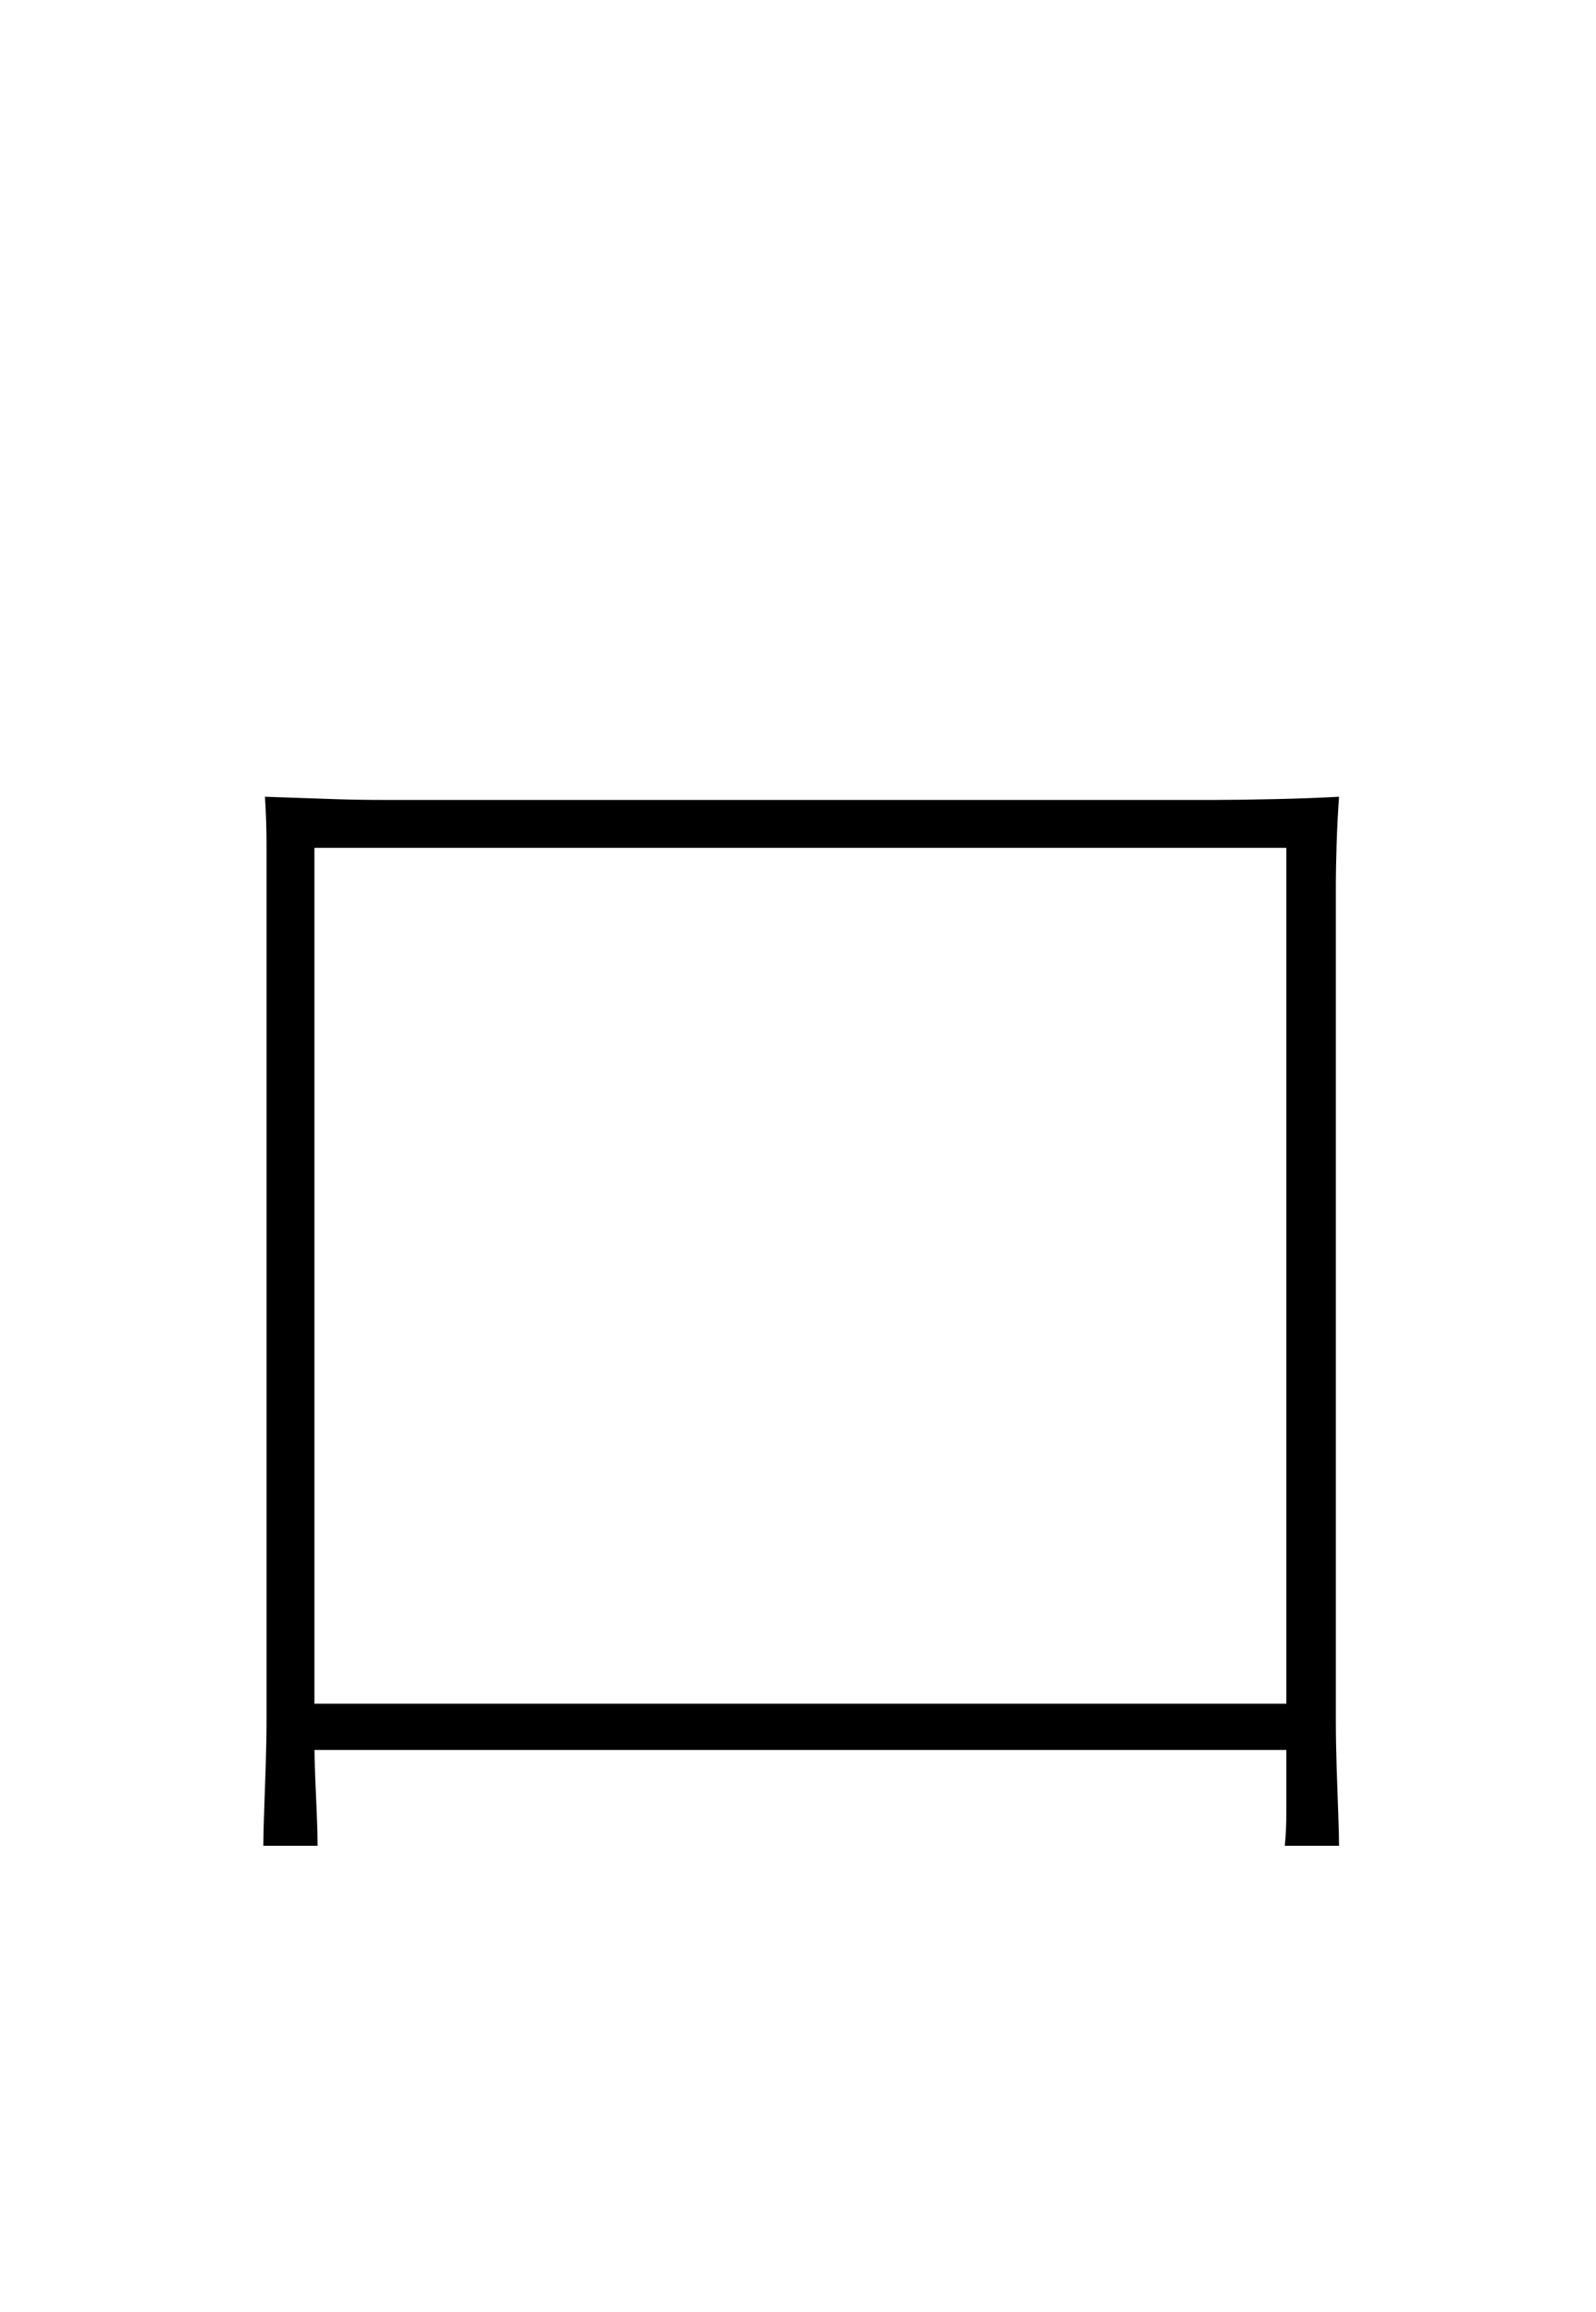 <?xml version="1.0" encoding="UTF-8" standalone="no"?>
<!DOCTYPE svg PUBLIC "-//W3C//DTD SVG 1.1//EN" "http://www.w3.org/Graphics/SVG/1.1/DTD/svg11.dtd">
 <svg xmlns="http://www.w3.org/2000/svg" xmlns:xlink="http://www.w3.org/1999/xlink" width="200" height="289.6"><path fill="black" d="M33.20 99.80L33.20 99.80Q39 100 41.90 100.10Q44.80 100.20 47.80 100.20L47.80 100.20Q49.20 100.20 55.30 100.20Q61.40 100.20 70.50 100.20Q79.60 100.20 90.20 100.20Q100.80 100.20 111.30 100.20Q121.80 100.20 130.70 100.20Q139.60 100.20 145.40 100.20Q151.20 100.20 152.40 100.20L152.40 100.20Q155.20 100.20 159.70 100.10Q164.20 100 167.80 99.80L167.80 99.80Q167.60 102.60 167.50 105.60Q167.40 108.60 167.40 111.40L167.40 111.40Q167.40 112.80 167.40 118.70Q167.40 124.60 167.40 133.30Q167.40 142 167.40 152.20Q167.40 162.40 167.40 172.40Q167.40 182.40 167.40 190.80Q167.40 199.20 167.40 204.60Q167.40 210 167.40 210.60L167.40 210.60Q167.40 212.40 167.40 215.30Q167.40 218.20 167.50 221.40Q167.60 224.60 167.70 227.20Q167.80 229.80 167.80 231.20L167.80 231.20L161 231.20Q161.20 229.40 161.20 226.60Q161.20 223.80 161.20 220.50Q161.20 217.20 161.20 214.40L161.20 214.40Q161.20 213.80 161.20 207.60Q161.20 201.40 161.20 191.70Q161.20 182 161.20 170.50Q161.20 159 161.20 147.70Q161.20 136.40 161.20 127Q161.20 117.60 161.20 111.90Q161.20 106.20 161.20 106.20L161.20 106.20L39.40 106.20Q39.40 106.20 39.40 111.80Q39.40 117.40 39.40 126.80Q39.40 136.20 39.40 147.40Q39.40 158.60 39.40 170Q39.40 181.40 39.40 191.10Q39.40 200.80 39.40 207.10Q39.40 213.40 39.40 214.40L39.40 214.40Q39.40 215.80 39.40 218Q39.40 220.20 39.50 222.60Q39.60 225 39.70 227.30Q39.80 229.60 39.80 231.20L39.80 231.20L33 231.20Q33 229.60 33.10 226.90Q33.20 224.20 33.30 221.10Q33.40 218 33.40 215.20Q33.40 212.40 33.40 210.80L33.40 210.80Q33.40 209.80 33.40 204.20Q33.40 198.60 33.40 189.90Q33.40 181.20 33.40 171Q33.40 160.80 33.40 150.70Q33.40 140.60 33.40 132Q33.40 123.40 33.40 117.80Q33.40 112.20 33.40 111.40L33.40 111.40Q33.40 108.80 33.40 105.80Q33.40 102.80 33.20 99.80ZM37.20 213.40L164.40 213.40L164.40 219.20L37.20 219.20L37.20 213.40Z"/></svg>